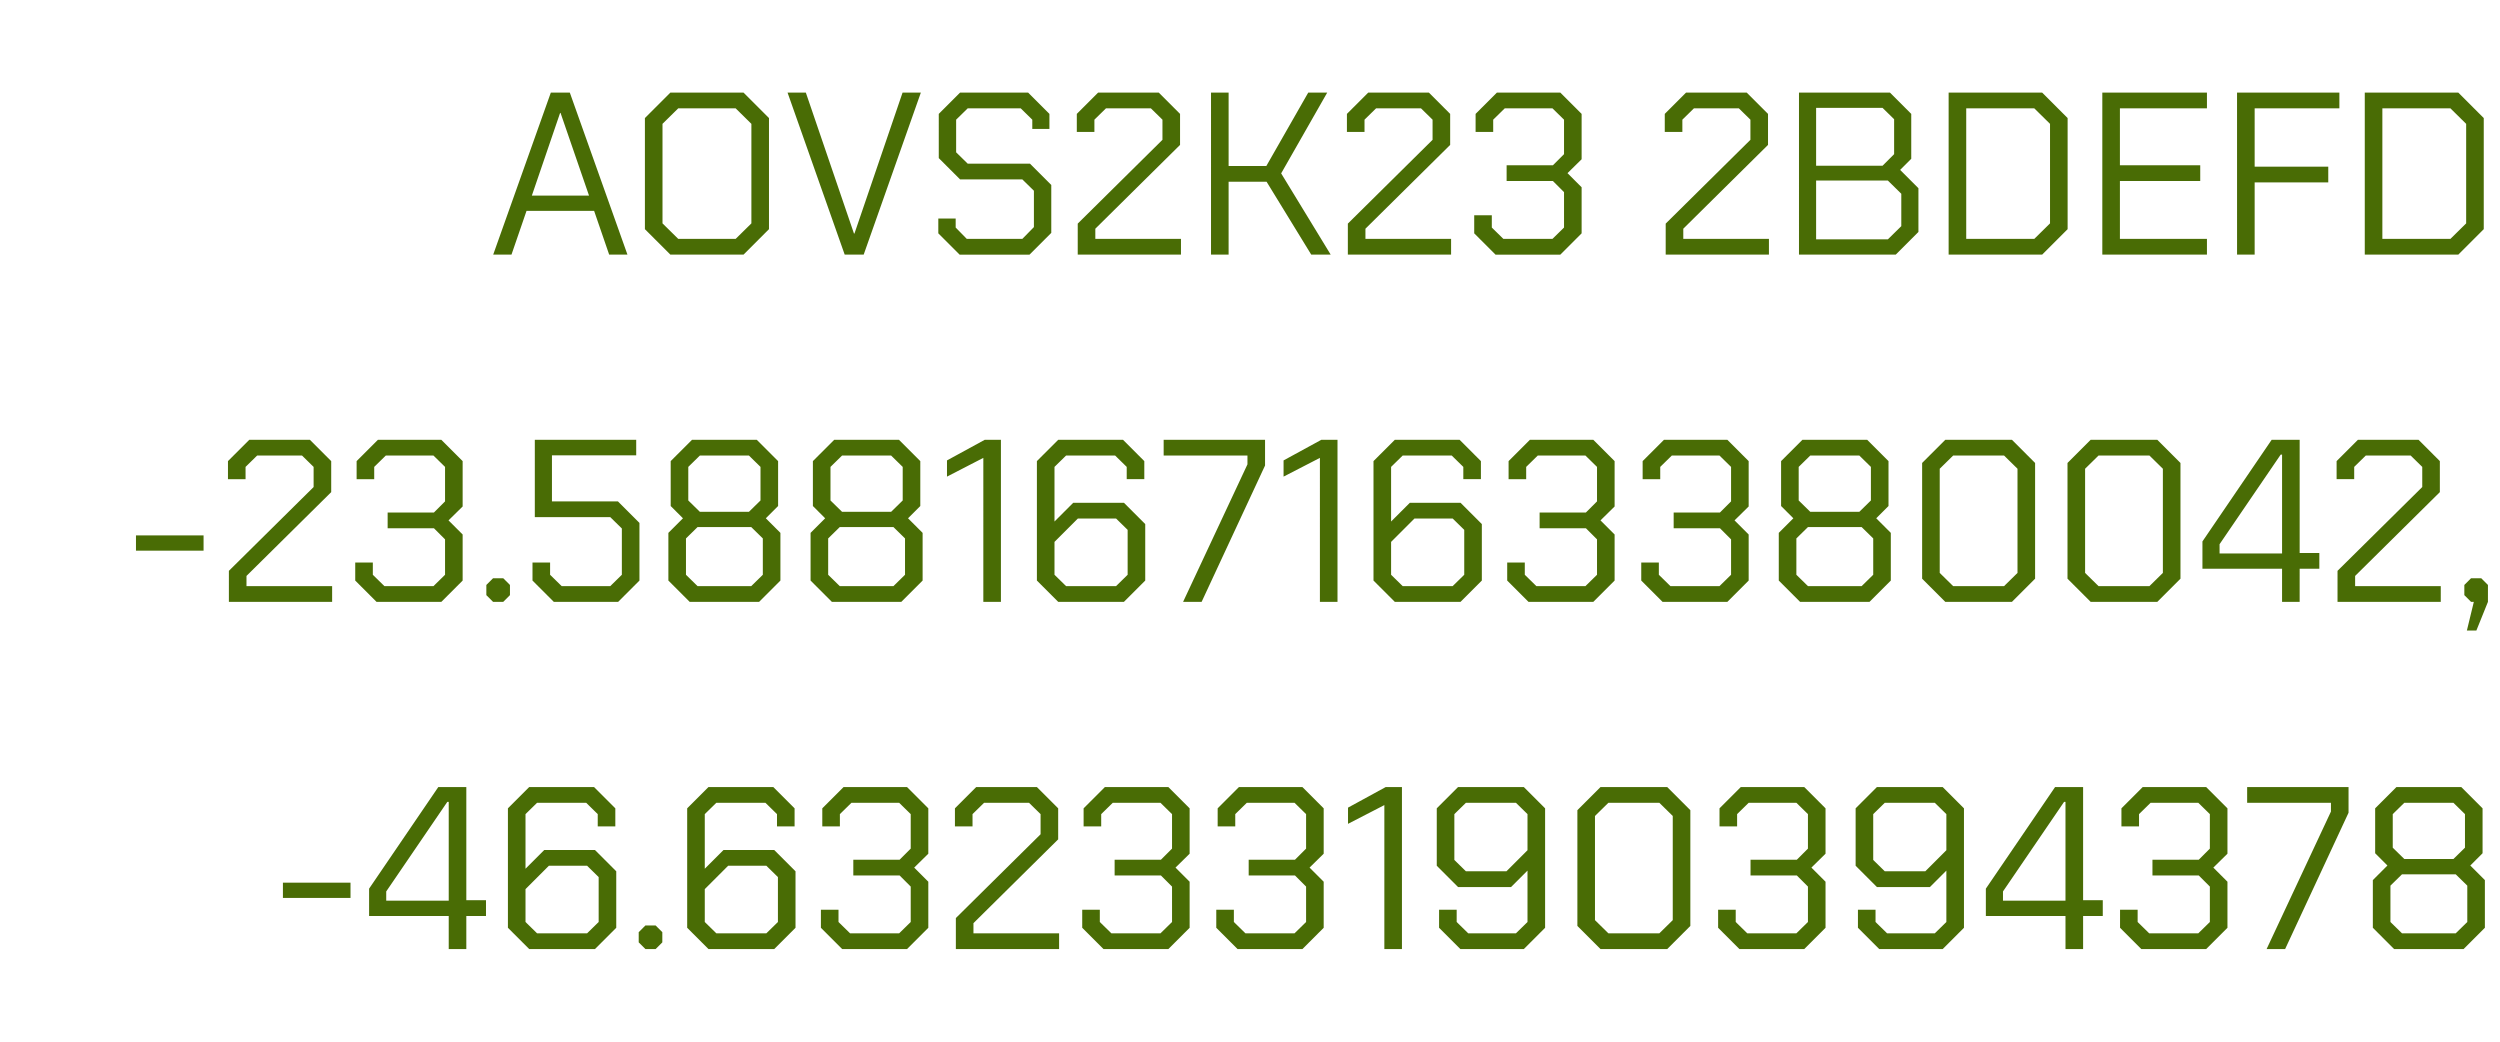 <svg xmlns="http://www.w3.org/2000/svg" width="108" height="45" fill="none"><path fill="#496C05" d="M23.796 4h.82l2.49 7h-.79l-.65-1.89h-2.92l-.65 1.89h-.79zm1.65 4.45-1.23-3.57h-.02l-1.22 3.57zM27.86 9.9V5.1l1.1-1.1h3.16l1.1 1.1v4.8l-1.1 1.1h-3.16zm3.92.42.68-.67v-4.3l-.68-.67H29.3l-.68.67v4.3l.68.67zM34.022 4h.79l2.08 6.09h.02L38.991 4h.79l-2.47 7h-.82zm6.513 6.08v-.64h.75v.39l.48.49h2.4l.5-.51V8.24l-.5-.49h-2.69l-.92-.92V4.92l.92-.92h2.94l.92.92v.65h-.74v-.4l-.5-.49h-2.29l-.5.49v1.41l.5.49h2.69l.92.92v2.07l-.94.94h-3.02zm6.023-.42 3.66-3.62v-.87l-.5-.49h-1.94l-.5.49v.53h-.76v-.78l.92-.92h2.62l.92.92v1.34l-3.66 3.62v.44h3.7V11h-4.46zM52.316 4h.76v3.17h1.63L56.516 4h.82l-1.99 3.49 2.14 3.51h-.84l-1.93-3.15h-1.64V11h-.76zm5.911 5.66 3.66-3.62v-.87l-.5-.49h-1.94l-.5.49v.53h-.76v-.78l.92-.92h2.62l.92.92v1.34l-3.66 3.62v.44h3.7V11h-4.46zm5.459.42V9.3h.76v.53l.5.49h2.12l.5-.49V8.3l-.48-.48h-2v-.68h2l.48-.48V5.17l-.5-.49h-2.06l-.5.49v.53h-.76v-.78l.92-.92h2.74l.92.92v1.96l-.61.6.61.61v1.99l-.92.92h-2.8zm8.272-.42 3.66-3.62v-.87l-.5-.49h-1.94l-.5.49v.53h-.76v-.78l.92-.92h2.62l.92.92v1.34l-3.66 3.62v.44h3.7V11h-4.46zM77.716 4h3.93l.92.92v1.94l-.48.48.79.79v1.89l-.98.98h-4.18zm3.61 3.16.5-.5V5.15l-.5-.49h-2.87v2.5zm.23 3.18.58-.57v-1.4l-.58-.57h-3.1v2.54zM84.181 4h4.04l1.1 1.1v4.8l-1.1 1.1h-4.04zm3.7 6.32.68-.67v-4.3l-.68-.67h-2.94v5.64zM90.82 4h4.52v.68h-3.76v2.46h3.47v.68h-3.47v2.5h3.76V11h-4.52zm5.82 0h4.421v.68h-3.66V7.2h3.18v.68h-3.18V11h-.76zm5.518 0h4.04l1.1 1.1v4.8l-1.1 1.1h-4.04zm3.7 6.32.68-.67v-4.3l-.68-.67h-2.94v5.64zM5.874 23.13h2.92v.66h-2.92zm4.014 1.53 3.66-3.62v-.87l-.5-.49h-1.94l-.5.49v.53h-.76v-.78l.92-.92h2.62l.92.92v1.34l-3.66 3.62v.44h3.7V26h-4.46zm5.458.42v-.78h.76v.53l.5.49h2.12l.5-.49V23.3l-.48-.48h-2v-.68h2l.48-.48v-1.49l-.5-.49h-2.06l-.5.49v.53h-.76v-.78l.92-.92h2.74l.92.92v1.96l-.61.6.61.61v1.99l-.92.92h-2.8zm5.664.63v-.44l.29-.29h.44l.29.29v.44l-.29.29h-.44zm1.994-.63v-.78h.76v.53l.5.49h2.1l.5-.49v-2l-.5-.49h-3.26V19h4.38v.67h-3.64v1.99h2.85l.93.93v2.49l-.92.92h-2.78zm5.87 0v-2.06l.63-.63-.53-.53v-1.94l.92-.92h2.8l.92.92v1.94l-.53.53.63.63v2.06l-.92.92h-3zm3.48-2.97.5-.49v-1.45l-.5-.49h-2.12l-.5.49v1.45l.5.49zm.1 3.21.5-.49v-1.57l-.5-.49h-2.32l-.5.49v1.57l.5.49zm2.563-.24v-2.06l.63-.63-.53-.53v-1.94l.92-.92h2.8l.92.92v1.94l-.53.53.63.63v2.06l-.92.92h-3zm3.48-2.97.5-.49v-1.45l-.5-.49h-2.12l-.5.49v1.45l.5.49zm.1 3.21.5-.49v-1.57l-.5-.49h-2.32l-.5.49v1.57l.5.49zm3.883-5.54-1.57.81v-.7l1.63-.89h.7v7h-.76zm2.314 5.3v-5.16l.92-.92h2.8l.92.92v.78h-.76v-.53l-.5-.49h-2.12l-.5.49v2.36l.81-.81h2.19l.92.92v2.44l-.92.92h-2.84zm3.42.24.5-.49v-1.94l-.5-.49h-1.65l-1.01 1.01v1.42l.5.49zm5.676-5.26v-.38h-3.62V19h4.38v1.11L51.91 26h-.8zm3.13-.28-1.57.81v-.7l1.63-.89h.7v7h-.76zm2.315 5.3v-5.16l.92-.92h2.8l.92.92v.78h-.76v-.53l-.5-.49h-2.12l-.5.49v2.36l.81-.81h2.19l.92.92v2.44l-.92.92h-2.84zm3.42.24.5-.49v-1.94l-.5-.49h-1.65l-1.01 1.01v1.42l.5.49zm2.356-.24v-.78h.76v.53l.5.49h2.12l.5-.49V23.3l-.48-.48h-2v-.68h2l.48-.48v-1.49l-.5-.49h-2.06l-.5.49v.53h-.76v-.78l.92-.92h2.74l.92.92v1.96l-.61.6.61.61v1.99l-.92.92h-2.8zm5.791 0v-.78h.76v.53l.5.49h2.12l.5-.49V23.3l-.48-.48h-2v-.68h2l.48-.48v-1.49l-.5-.49h-2.06l-.5.49v.53h-.76v-.78l.92-.92h2.74l.92.92v1.96l-.61.6.61.61v1.99l-.92.92h-2.8zm5.941 0v-2.06l.63-.63-.53-.53v-1.94l.92-.92h2.8l.92.92v1.94l-.53.53.63.63v2.06l-.92.92h-3zm3.48-2.97.5-.49v-1.45l-.5-.49h-2.12l-.5.49v1.45l.5.49zm.1 3.21.5-.49v-1.57l-.5-.49h-2.32l-.5.49v1.57l.5.49zm2.613-.32v-5l1-1h2.88l1 1v5l-1 1h-2.88zm3.54.32.58-.57v-4.5l-.58-.57h-2.2l-.58.57v4.5l.58.57zm2.74-.32v-5l1-1h2.88l1 1v5l-1 1h-2.88zm3.54.32.58-.57v-4.5l-.58-.57h-2.2l-.58.57v4.5l.58.57zm5.729-.75h-3.44v-1.18l2.99-4.39h1.21v4.89h.85v.68h-.85V26h-.76zm0-.66v-4.27h-.06l-2.64 3.87v.4zm2.396.75 3.66-3.62v-.87l-.5-.49h-1.94l-.5.49v.53h-.76v-.78l.92-.92h2.62l.92.92v1.34l-3.66 3.62v.44h3.7V26h-4.46zm5.888 1.34h-.12l-.29-.29v-.44l.29-.29h.44l.29.29V26l-.5 1.24h-.41zM12.222 38.13h2.92v.66h-2.92zm7.163 1.44h-3.44v-1.18l2.99-4.39h1.21v4.89h.85v.68h-.85V41h-.76zm0-.66v-4.27h-.06l-2.64 3.87v.4zm2.557 1.17v-5.16l.92-.92h2.8l.92.92v.78h-.76v-.53l-.5-.49h-2.12l-.5.49v2.36l.81-.81h2.19l.92.92v2.44l-.92.92h-2.84zm3.42.24.5-.49v-1.94l-.5-.49h-1.65l-1.01 1.01v1.42l.5.49zm2.23.39v-.44l.29-.29h.44l.29.29v.44l-.29.29h-.44zm2.094-.63v-5.16l.92-.92h2.8l.92.92v.78h-.76v-.53l-.5-.49h-2.12l-.5.49v2.36l.81-.81h2.19l.92.92v2.44l-.92.92h-2.84zm3.42.24.5-.49v-1.94l-.5-.49h-1.65l-1.01 1.01v1.42l.5.49zm2.357-.24v-.78h.76v.53l.5.49h2.12l.5-.49V38.3l-.48-.48h-2v-.68h2l.48-.48v-1.49l-.5-.49h-2.06l-.5.49v.53h-.76v-.78l.92-.92h2.74l.92.92v1.96l-.61.6.61.61v1.99l-.92.92h-2.8zm5.83-.42 3.66-3.62v-.87l-.5-.49h-1.94l-.5.49v.53h-.76v-.78l.92-.92h2.62l.92.92v1.34l-3.66 3.62v.44h3.7V41h-4.46zm5.459.42v-.78h.76v.53l.5.49h2.12l.5-.49V38.3l-.48-.48h-2v-.68h2l.48-.48v-1.49l-.5-.49h-2.06l-.5.49v.53h-.76v-.78l.92-.92h2.74l.92.92v1.96l-.61.6.61.61v1.99l-.92.92h-2.8zm5.791 0v-.78h.76v.53l.5.49h2.12l.5-.49V38.3l-.48-.48h-2v-.68h2l.48-.48v-1.49l-.5-.49h-2.06l-.5.49v.53h-.76v-.78l.92-.92h2.74l.92.92v1.96l-.61.6.61.61v1.99l-.92.92h-2.8zm7.261-5.3-1.57.81v-.7l1.63-.89h.7v7h-.76zm2.364 5.3v-.78h.76v.53l.5.49h2.06l.5-.49v-2.22l-.71.71h-2.29l-.92-.92v-2.48l.92-.92h2.84l.92.92v5.16l-.92.92h-2.74zm2.91-2.44.91-.91v-1.56l-.5-.49h-2.16l-.5.49v1.98l.5.49zM68.143 40v-5l1-1h2.88l1 1v5l-1 1h-2.88zm3.54.32.58-.57v-4.5l-.58-.57h-2.2l-.58.57v4.5l.58.57zm2.54-.24v-.78h.76v.53l.5.49h2.12l.5-.49V38.3l-.48-.48h-2v-.68h2l.48-.48v-1.49l-.5-.49h-2.06l-.5.49v.53h-.76v-.78l.92-.92h2.74l.92.92v1.96l-.61.6.61.61v1.99l-.92.92h-2.8zm6.04 0v-.78h.76v.53l.5.49h2.06l.5-.49v-2.22l-.71.71h-2.29l-.92-.92v-2.48l.92-.92h2.84l.92.92v5.16l-.92.92h-2.74zm2.91-2.44.91-.91v-1.56l-.5-.49h-2.16l-.5.49v1.98l.5.49zm6.056 1.93h-3.44v-1.18L88.78 34h1.21v4.89h.85v.68h-.85V41h-.76zm0-.66v-4.27h-.06l-2.64 3.87v.4zm2.357 1.17v-.78h.76v.53l.5.49h2.12l.5-.49V38.3l-.48-.48h-2v-.68h2l.48-.48v-1.49l-.5-.49h-2.06l-.5.49v.53h-.76v-.78l.92-.92h2.74l.92.92v1.96l-.61.6.61.61v1.99l-.92.92h-2.8zm9.111-5.02v-.38h-3.62V34h4.38v1.11L98.717 41h-.8zm1.81 5.02v-2.06l.63-.63-.53-.53v-1.94l.92-.92h2.8l.92.92v1.94l-.53.53.63.63v2.06l-.92.92h-3zm3.48-2.97.5-.49v-1.45l-.5-.49h-2.12l-.5.49v1.45l.5.49zm.1 3.21.5-.49v-1.57l-.5-.49h-2.32l-.5.49v1.57l.5.49z"/></svg>